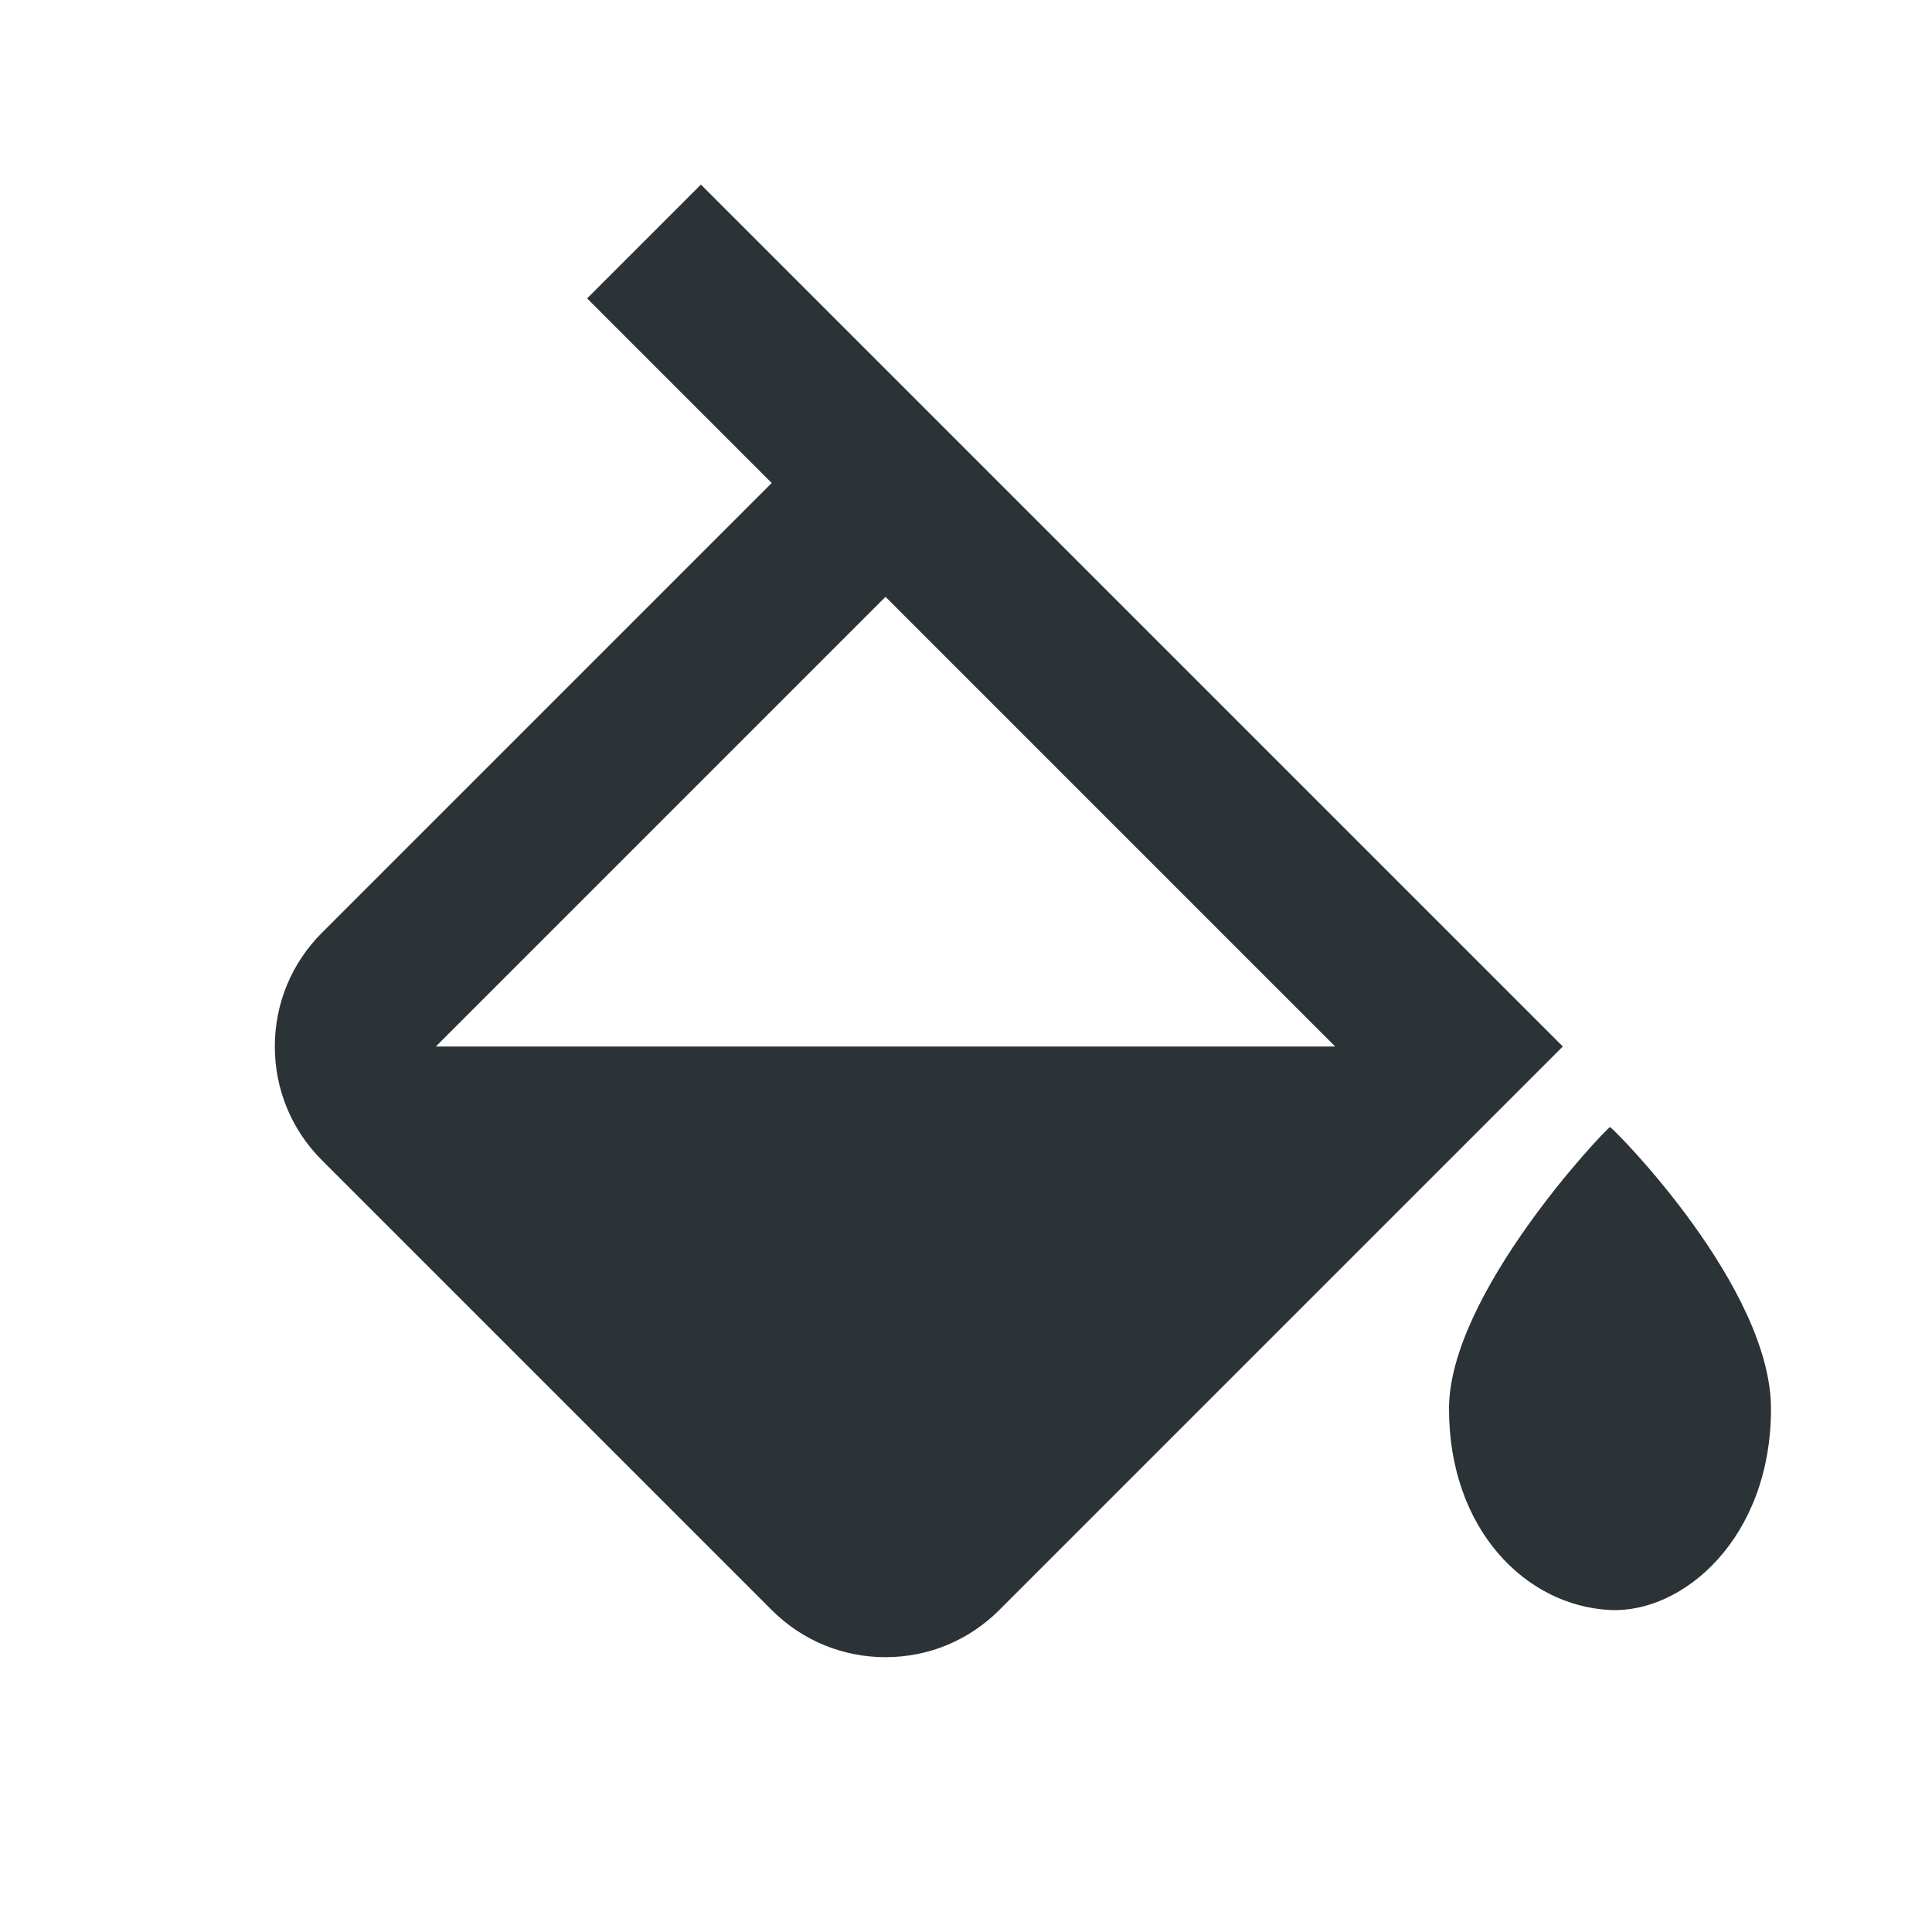<?xml version="1.0" encoding="UTF-8"?> <svg xmlns="http://www.w3.org/2000/svg" width="24" height="24" viewBox="0 0 24 24" fill="none"> <path d="M20 14C19.908 14.064 18 16.083 18 17.5C18 18.994 18.949 19.948 20 20C20.906 20.044 22 19.109 22 17.5C22 16 20.092 14.064 20 14ZM9.586 20C9.964 20.378 10.466 20.586 11 20.586C11.534 20.586 12.036 20.378 12.414 20L19.414 13L18.707 12.293L11 4.586L8.707 2.293L7.293 3.707L9.586 6L4 11.586C3.622 11.964 3.414 12.466 3.414 13C3.414 13.534 3.622 14.036 4 14.414L9.586 20ZM11 7.414L16.586 13H5.414L11 7.414Z" fill="#2C3336"></path> </svg> 